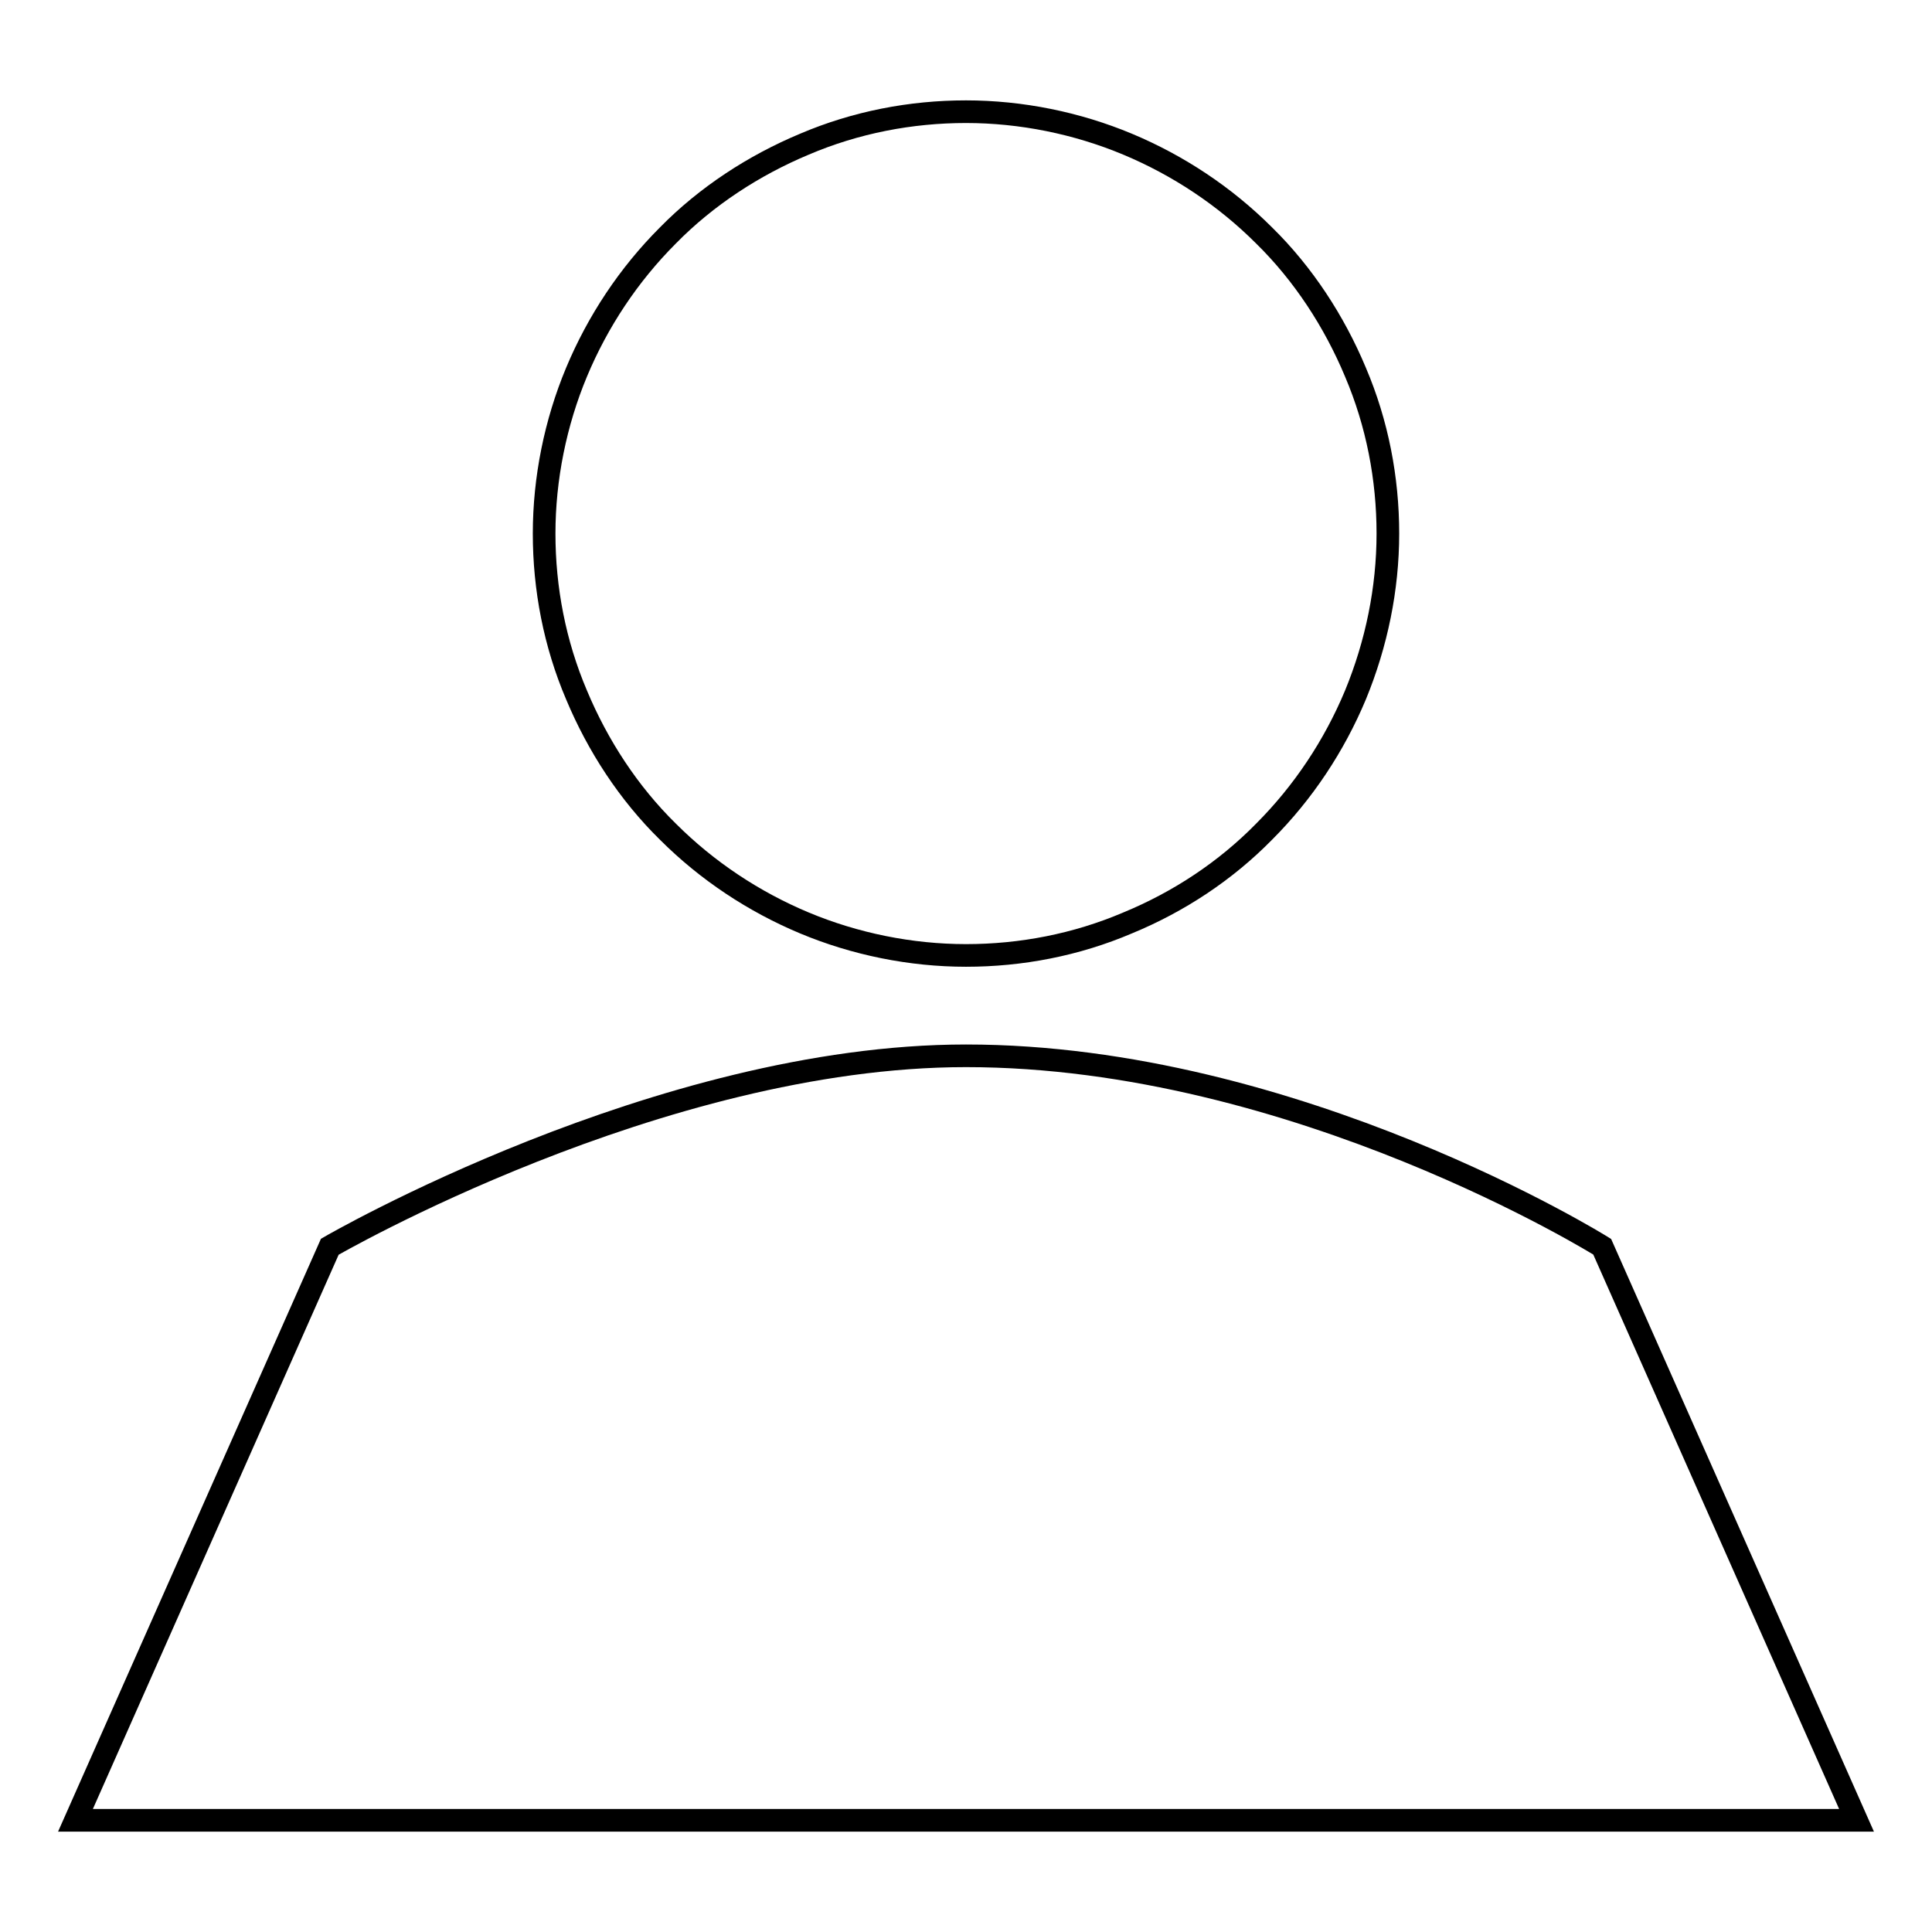 <?xml version="1.0" encoding="utf-8"?>
<!-- Svg Vector Icons : http://www.onlinewebfonts.com/icon -->
<!DOCTYPE svg PUBLIC "-//W3C//DTD SVG 1.1//EN" "http://www.w3.org/Graphics/SVG/1.1/DTD/svg11.dtd">
<svg version="1.1" xmlns="http://www.w3.org/2000/svg" xmlns:xlink="http://www.w3.org/1999/xlink" x="0px" y="0px" viewBox="0 0 256 256" enable-background="new 0 0 256 256" xml:space="preserve">
<g><g><path stroke-width="3" fill-opacity="0" stroke="#000000"  d="M212.3,165.2c0,0-40.5-25.3-84.3-25.3c-40.7,0-84.3,25.3-84.3,25.3l-33.7,76h236L212.3,165.2z"/><path stroke-width="3" fill-opacity="0" stroke="#000000"  d="M183.9,70.7c0-7.3-1.4-14.6-4.3-21.4c-2.8-6.7-6.9-13-12.1-18.1c-5.2-5.2-11.4-9.3-18.1-12.1c-6.7-2.8-14.1-4.3-21.4-4.3c-7.3,0-14.6,1.4-21.4,4.3c-6.7,2.8-13,6.9-18.1,12.1c-5.2,5.2-9.3,11.4-12.1,18.1c-2.8,6.7-4.3,14.1-4.3,21.4l0,0c0,7.3,1.4,14.6,4.3,21.4c2.8,6.7,6.9,13,12.1,18.1c5.2,5.2,11.4,9.3,18.1,12.1c6.7,2.8,14.1,4.3,21.4,4.3c7.3,0,14.6-1.4,21.4-4.3c6.8-2.8,13-6.9,18.1-12.1c5.2-5.2,9.3-11.4,12.1-18.1C182.4,85.3,183.9,78,183.9,70.7L183.9,70.7z"/></g></g>
</svg>